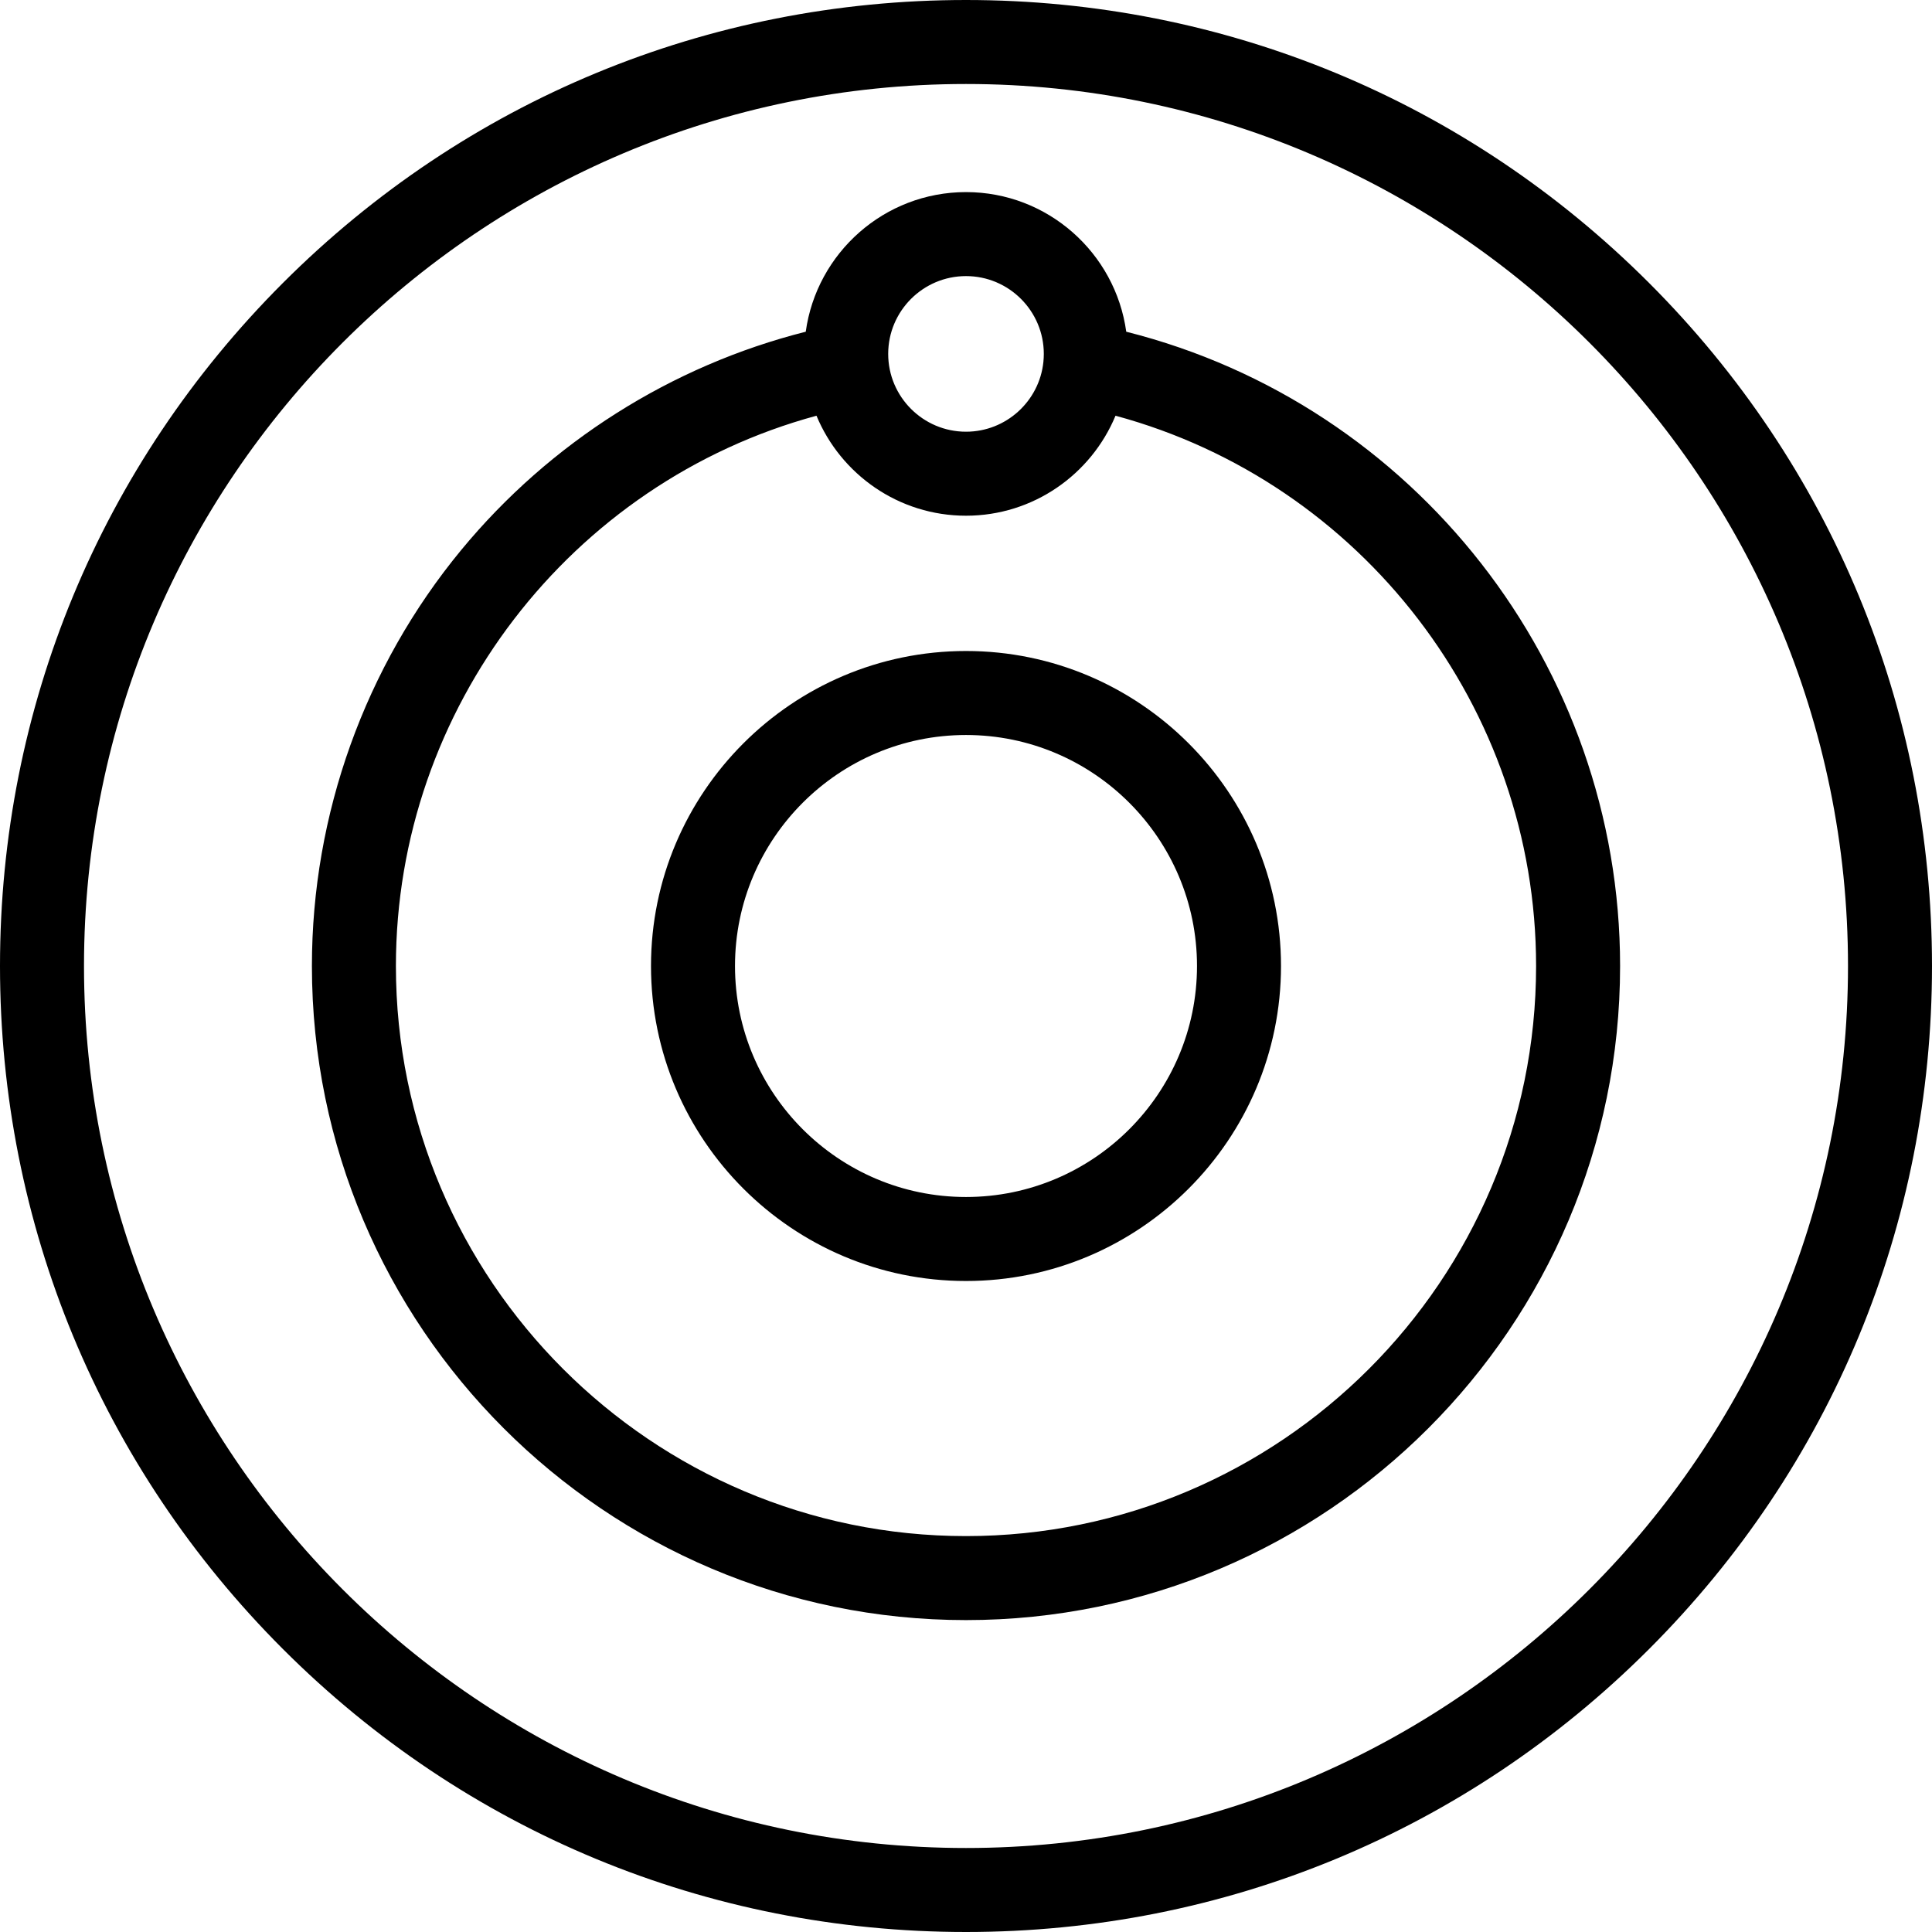 <?xml version="1.0" encoding="iso-8859-1"?>
<!-- Uploaded to: SVG Repo, www.svgrepo.com, Generator: SVG Repo Mixer Tools -->
<!DOCTYPE svg PUBLIC "-//W3C//DTD SVG 1.1//EN" "http://www.w3.org/Graphics/SVG/1.1/DTD/svg11.dtd">
<svg fill="#000000" height="800px" width="800px" version="1.1" id="Capa_1" xmlns="http://www.w3.org/2000/svg" xmlns:xlink="http://www.w3.org/1999/xlink" 
	 viewBox="0 0 460 460" xml:space="preserve">
<g>
	<path d="M392.635,67.366C349.193,23.924,291.436,0,230,0S110.807,23.924,67.365,67.366C23.924,110.807,0,168.565,0,230
		s23.924,119.193,67.365,162.634C110.807,436.076,168.564,460,230,460s119.193-23.924,162.635-67.366
		C436.076,349.193,460,291.435,460,230S436.076,110.807,392.635,67.366z M230,440c-115.794,0-210-94.206-210-210S114.206,20,230,20
		s210,94.206,210,210S345.794,440,230,440z"/>
	<path d="M268.155,78.981C265.572,60.229,249.451,45.737,230,45.737c-19.45,0-35.57,14.491-38.155,33.243
		c-31.956,8.069-60.875,26.337-82.015,51.953C86.895,158.724,74.264,193.907,74.264,230c0,85.874,69.863,155.737,155.736,155.737
		S385.736,315.874,385.736,230C385.736,158.511,336.75,96.249,268.155,78.981z M230,65.737c10.216,0,18.526,8.311,18.526,18.526
		c0,0.615-0.033,1.223-0.092,1.823c-0.003,0.026-0.003,0.052-0.005,0.079c-0.955,9.325-8.855,16.624-18.429,16.624
		c-10.216,0-18.526-8.311-18.526-18.526S219.784,65.737,230,65.737z M230,365.737c-74.846,0-135.736-60.891-135.736-135.737
		c0-61.362,41.633-115.159,100.138-131.019c5.794,13.961,19.566,23.808,35.598,23.808c16.033,0,29.805-9.848,35.599-23.81
		C324.153,114.833,365.736,168.5,365.736,230C365.736,304.846,304.846,365.737,230,365.737z"/>
	<path d="M230,155c-41.355,0-75,33.645-75,75s33.645,75,75,75s75-33.645,75-75S271.355,155,230,155z M230,285
		c-30.327,0-55-24.673-55-55s24.673-55,55-55s55,24.673,55,55S260.327,285,230,285z"/>
</g>
</svg>